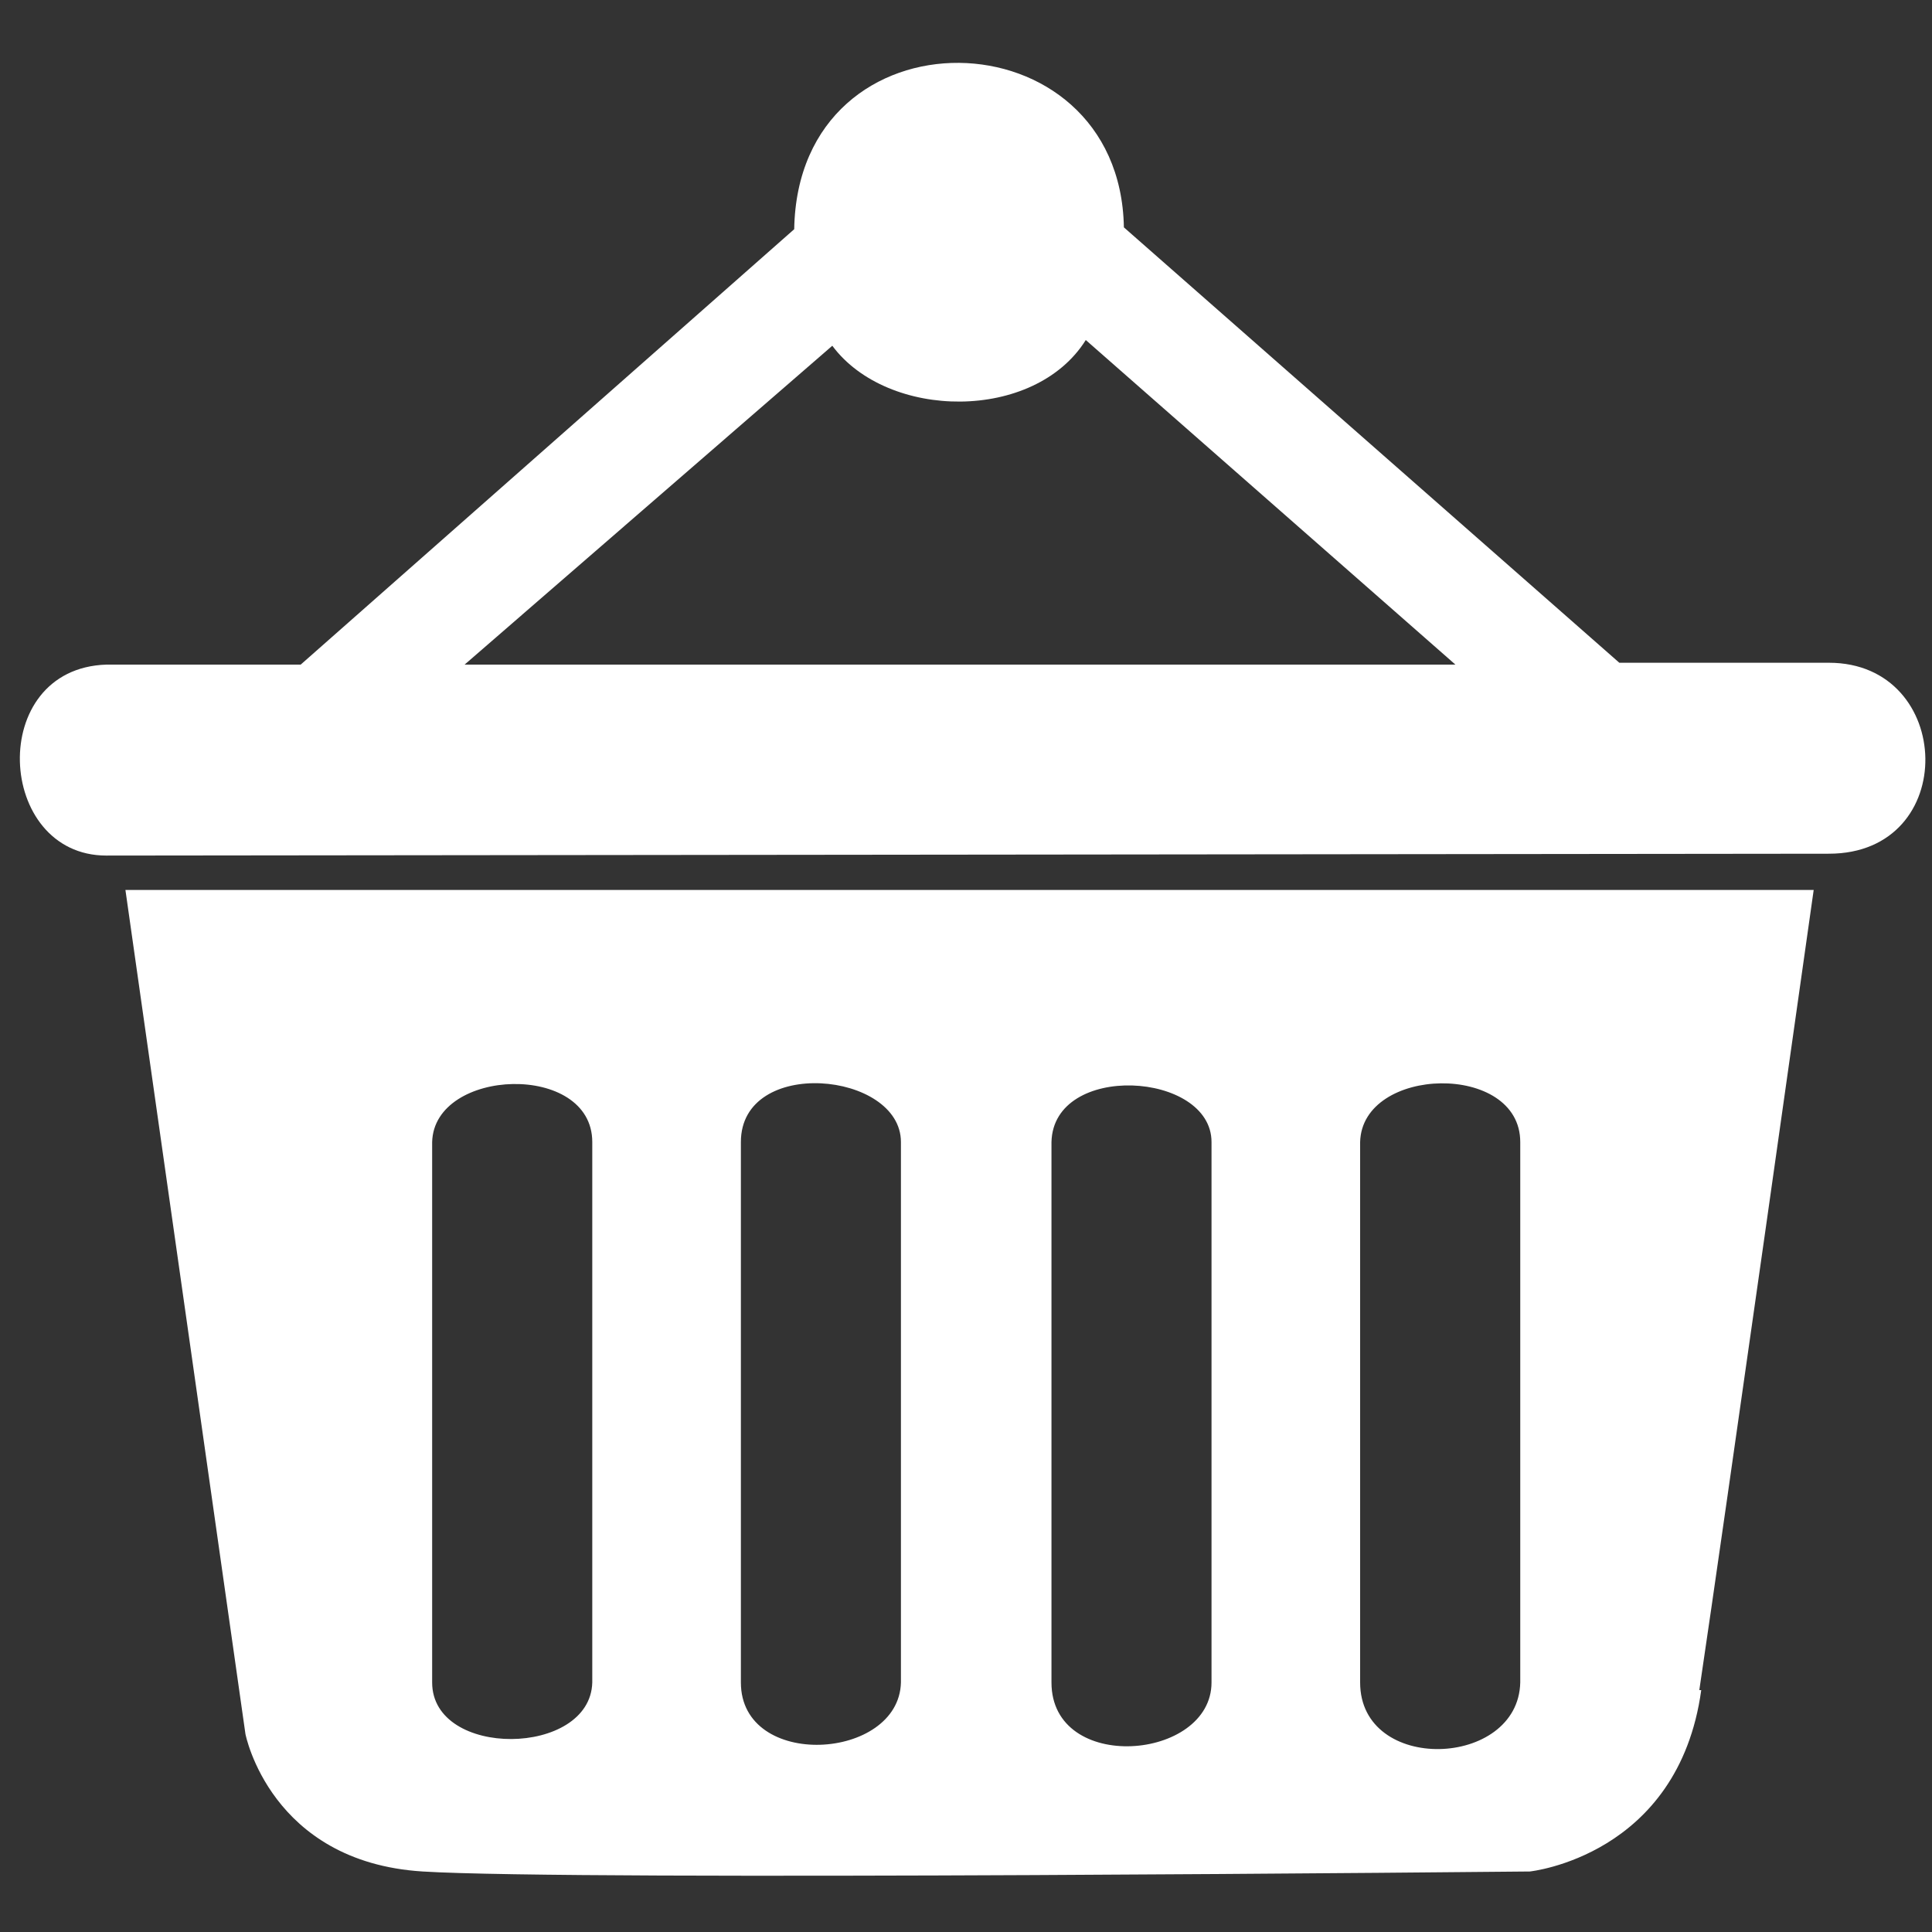 <?xml version="1.0" encoding="UTF-8"?> <svg xmlns="http://www.w3.org/2000/svg" width="25" height="25" viewBox="0 0 25 25" fill="none"><rect x="0" y="0" width="25" height="25" fill="#333333" stroke="none"/><path d="M1.376 11.071C-0.054 11.071 -0.177 8.65 1.376 8.6H3.891L10.277 2.966C10.327 0.051 14.493 0.149 14.543 2.942L20.954 8.576H23.666C25.293 8.576 25.367 11.047 23.666 11.047L1.376 11.071V11.071ZM14.05 4.4C13.384 5.462 11.486 5.437 10.77 4.474L6.012 8.6H18.833L14.05 4.4H14.05ZM22.014 21.87C21.718 24.02 19.795 24.217 19.795 24.217C19.795 24.217 7.442 24.341 5.469 24.217C3.497 24.094 3.176 22.438 3.176 22.438L1.623 11.516H23.469C23.469 11.516 22.31 19.72 21.989 21.87H22.014V21.87ZM7.664 14.778C7.664 13.74 5.617 13.814 5.592 14.778V21.771C5.592 22.759 7.639 22.735 7.664 21.771V14.778ZM11.658 14.778C11.658 13.864 9.587 13.666 9.587 14.778V21.771C9.587 22.908 11.633 22.784 11.658 21.771V14.778ZM15.677 14.778C15.677 13.864 13.631 13.74 13.606 14.778V21.771C13.606 22.957 15.677 22.784 15.677 21.771V14.778ZM19.672 14.778C19.672 13.74 17.625 13.79 17.6 14.778V21.771C17.6 22.957 19.647 22.883 19.672 21.771V14.778Z" fill="white"></path></svg> 